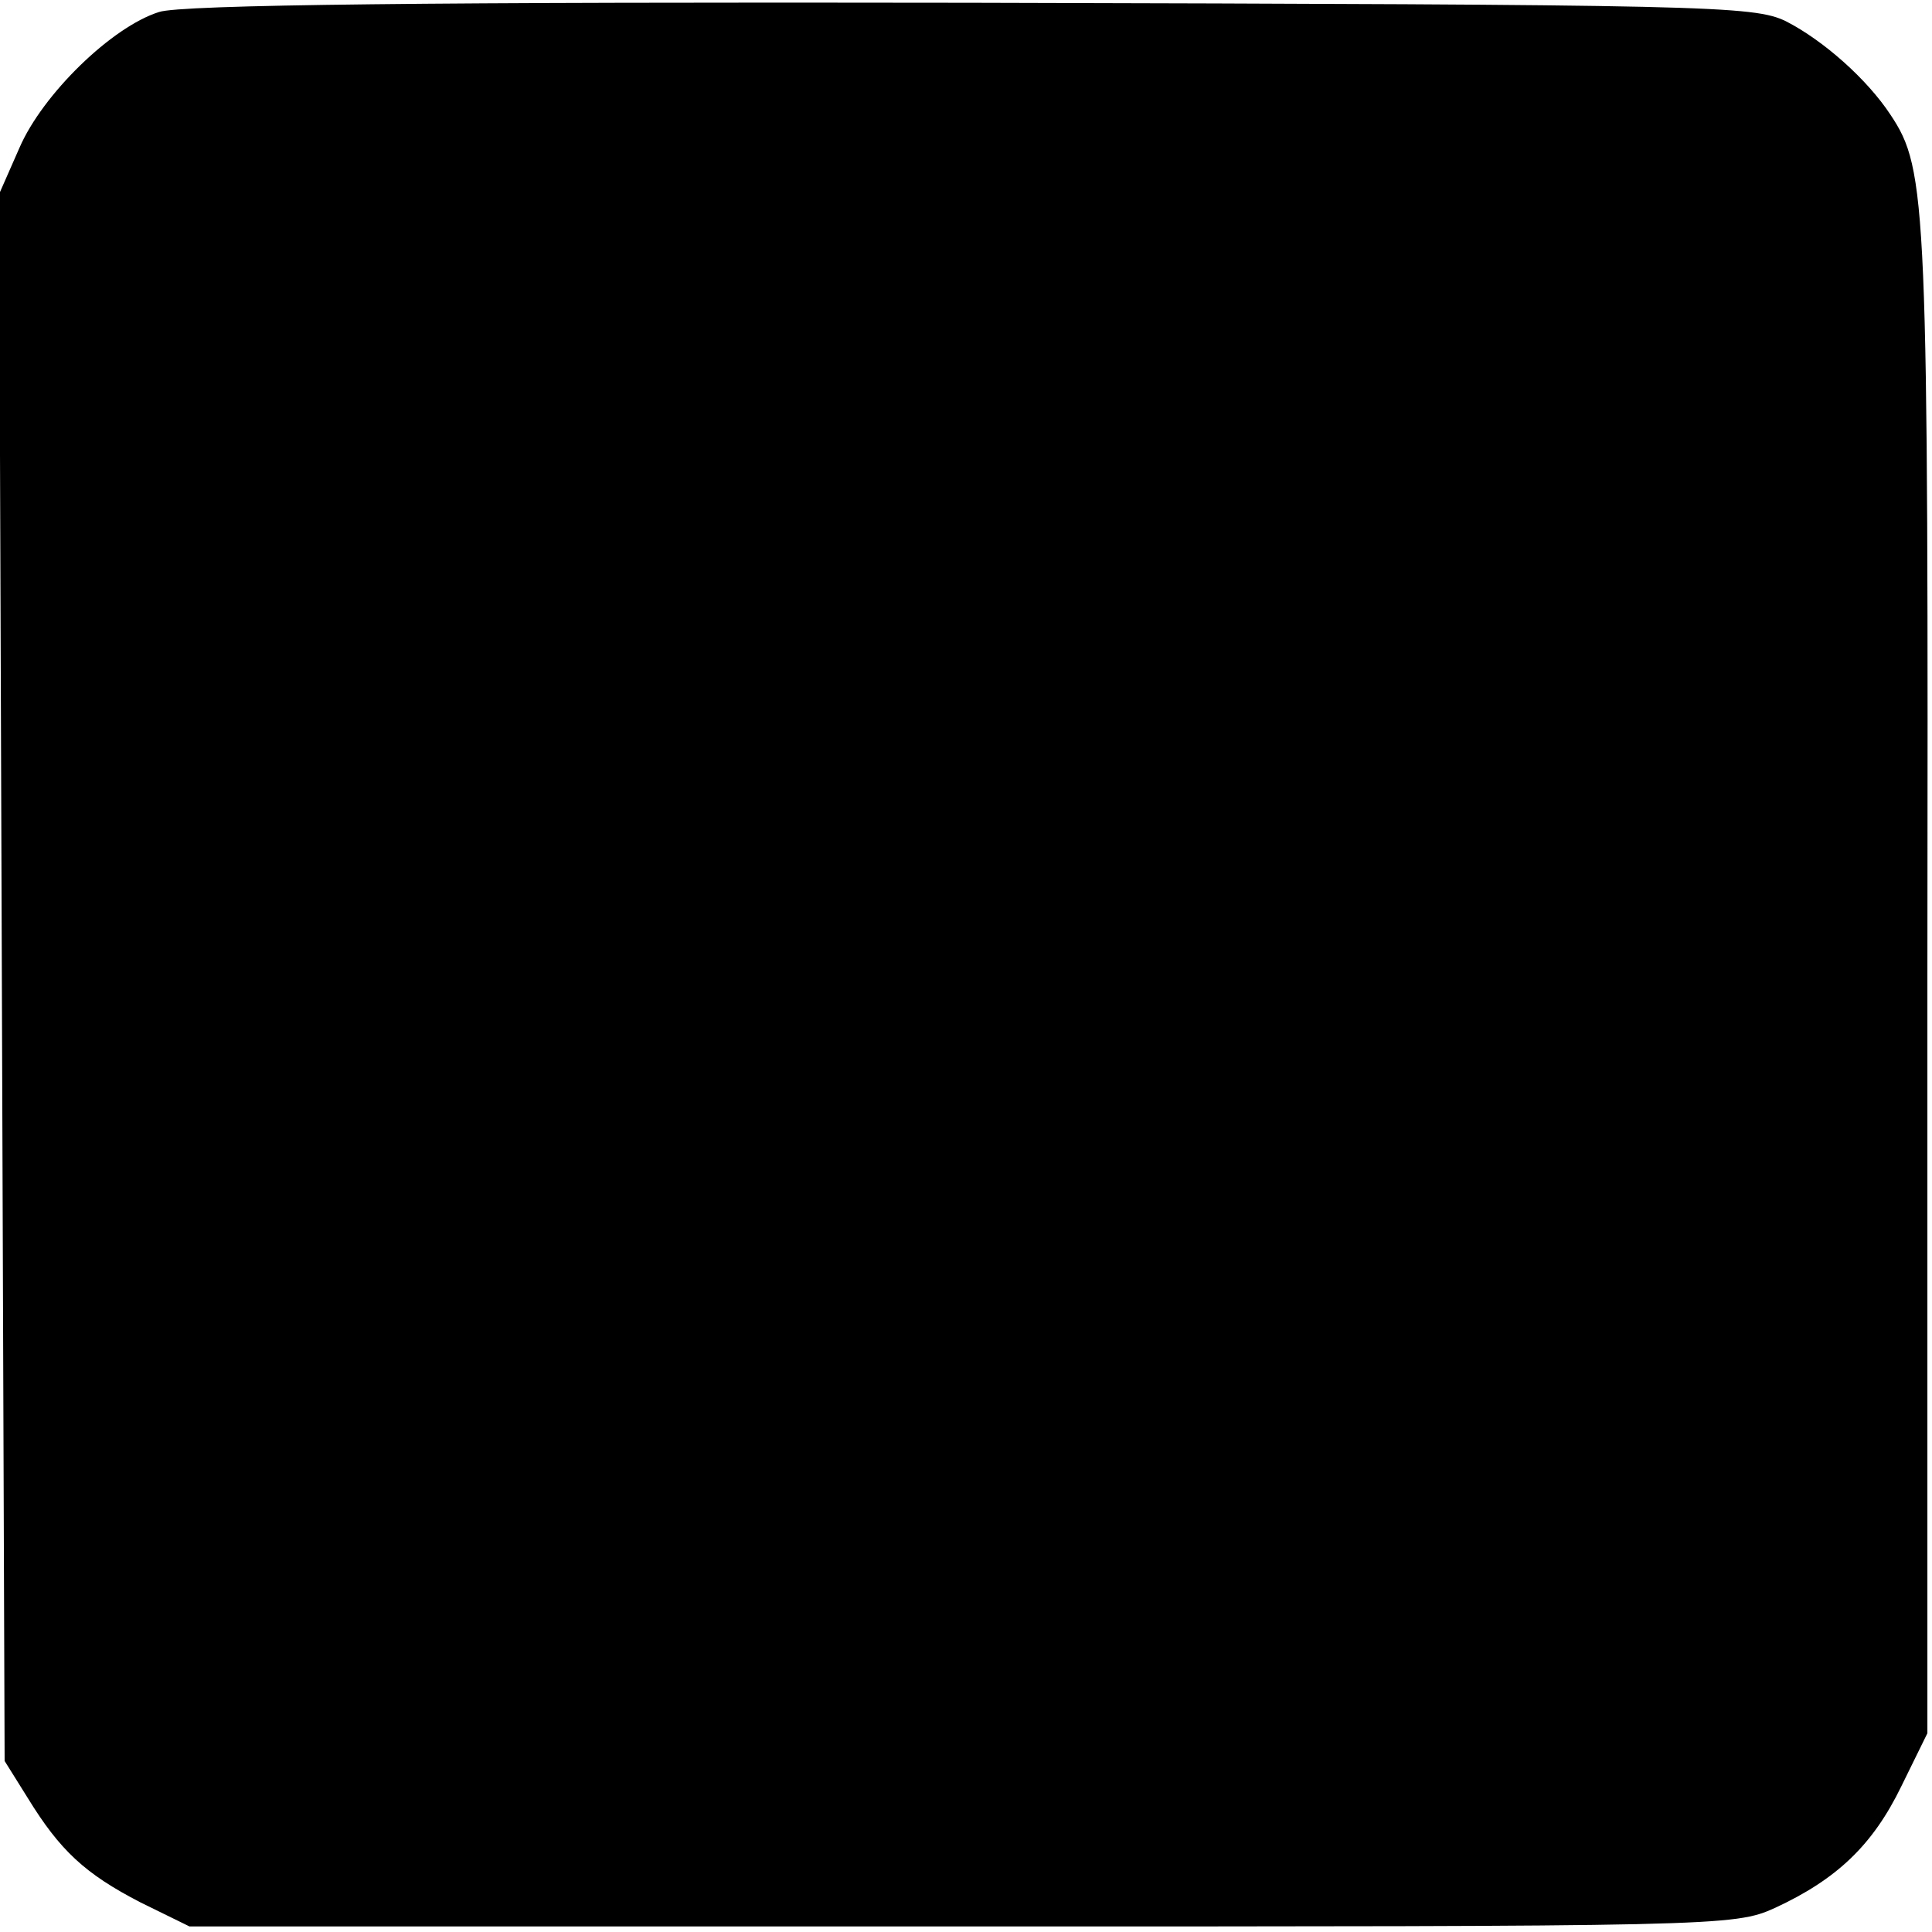 <?xml version="1.0" standalone="no"?>
<!DOCTYPE svg PUBLIC "-//W3C//DTD SVG 20010904//EN"
 "http://www.w3.org/TR/2001/REC-SVG-20010904/DTD/svg10.dtd">
<svg version="1.0" xmlns="http://www.w3.org/2000/svg"
 width="209pt" height="209pt" viewBox="0 0 209 209"
 preserveAspectRatio="xMidYMid meet">
<g transform="translate(0,209) scale(0.1,-0.1)"
fill="#000000" stroke="none">
<path d="M172 2077 c-51 -16 -126 -89 -151 -147 l-22 -50 3 -847 3 -848 25
-40 c35 -57 62 -82 122 -113 l53 -26 835 0 c819 0 836 0 880 20 67 31 106 68
137 132 l28 57 0 815 c1 843 0 876 -40 936 -25 38 -72 80 -113 101 -35 17 -84
18 -882 20 -580 1 -855 -2 -878 -10z"/>
</g>
</svg>

